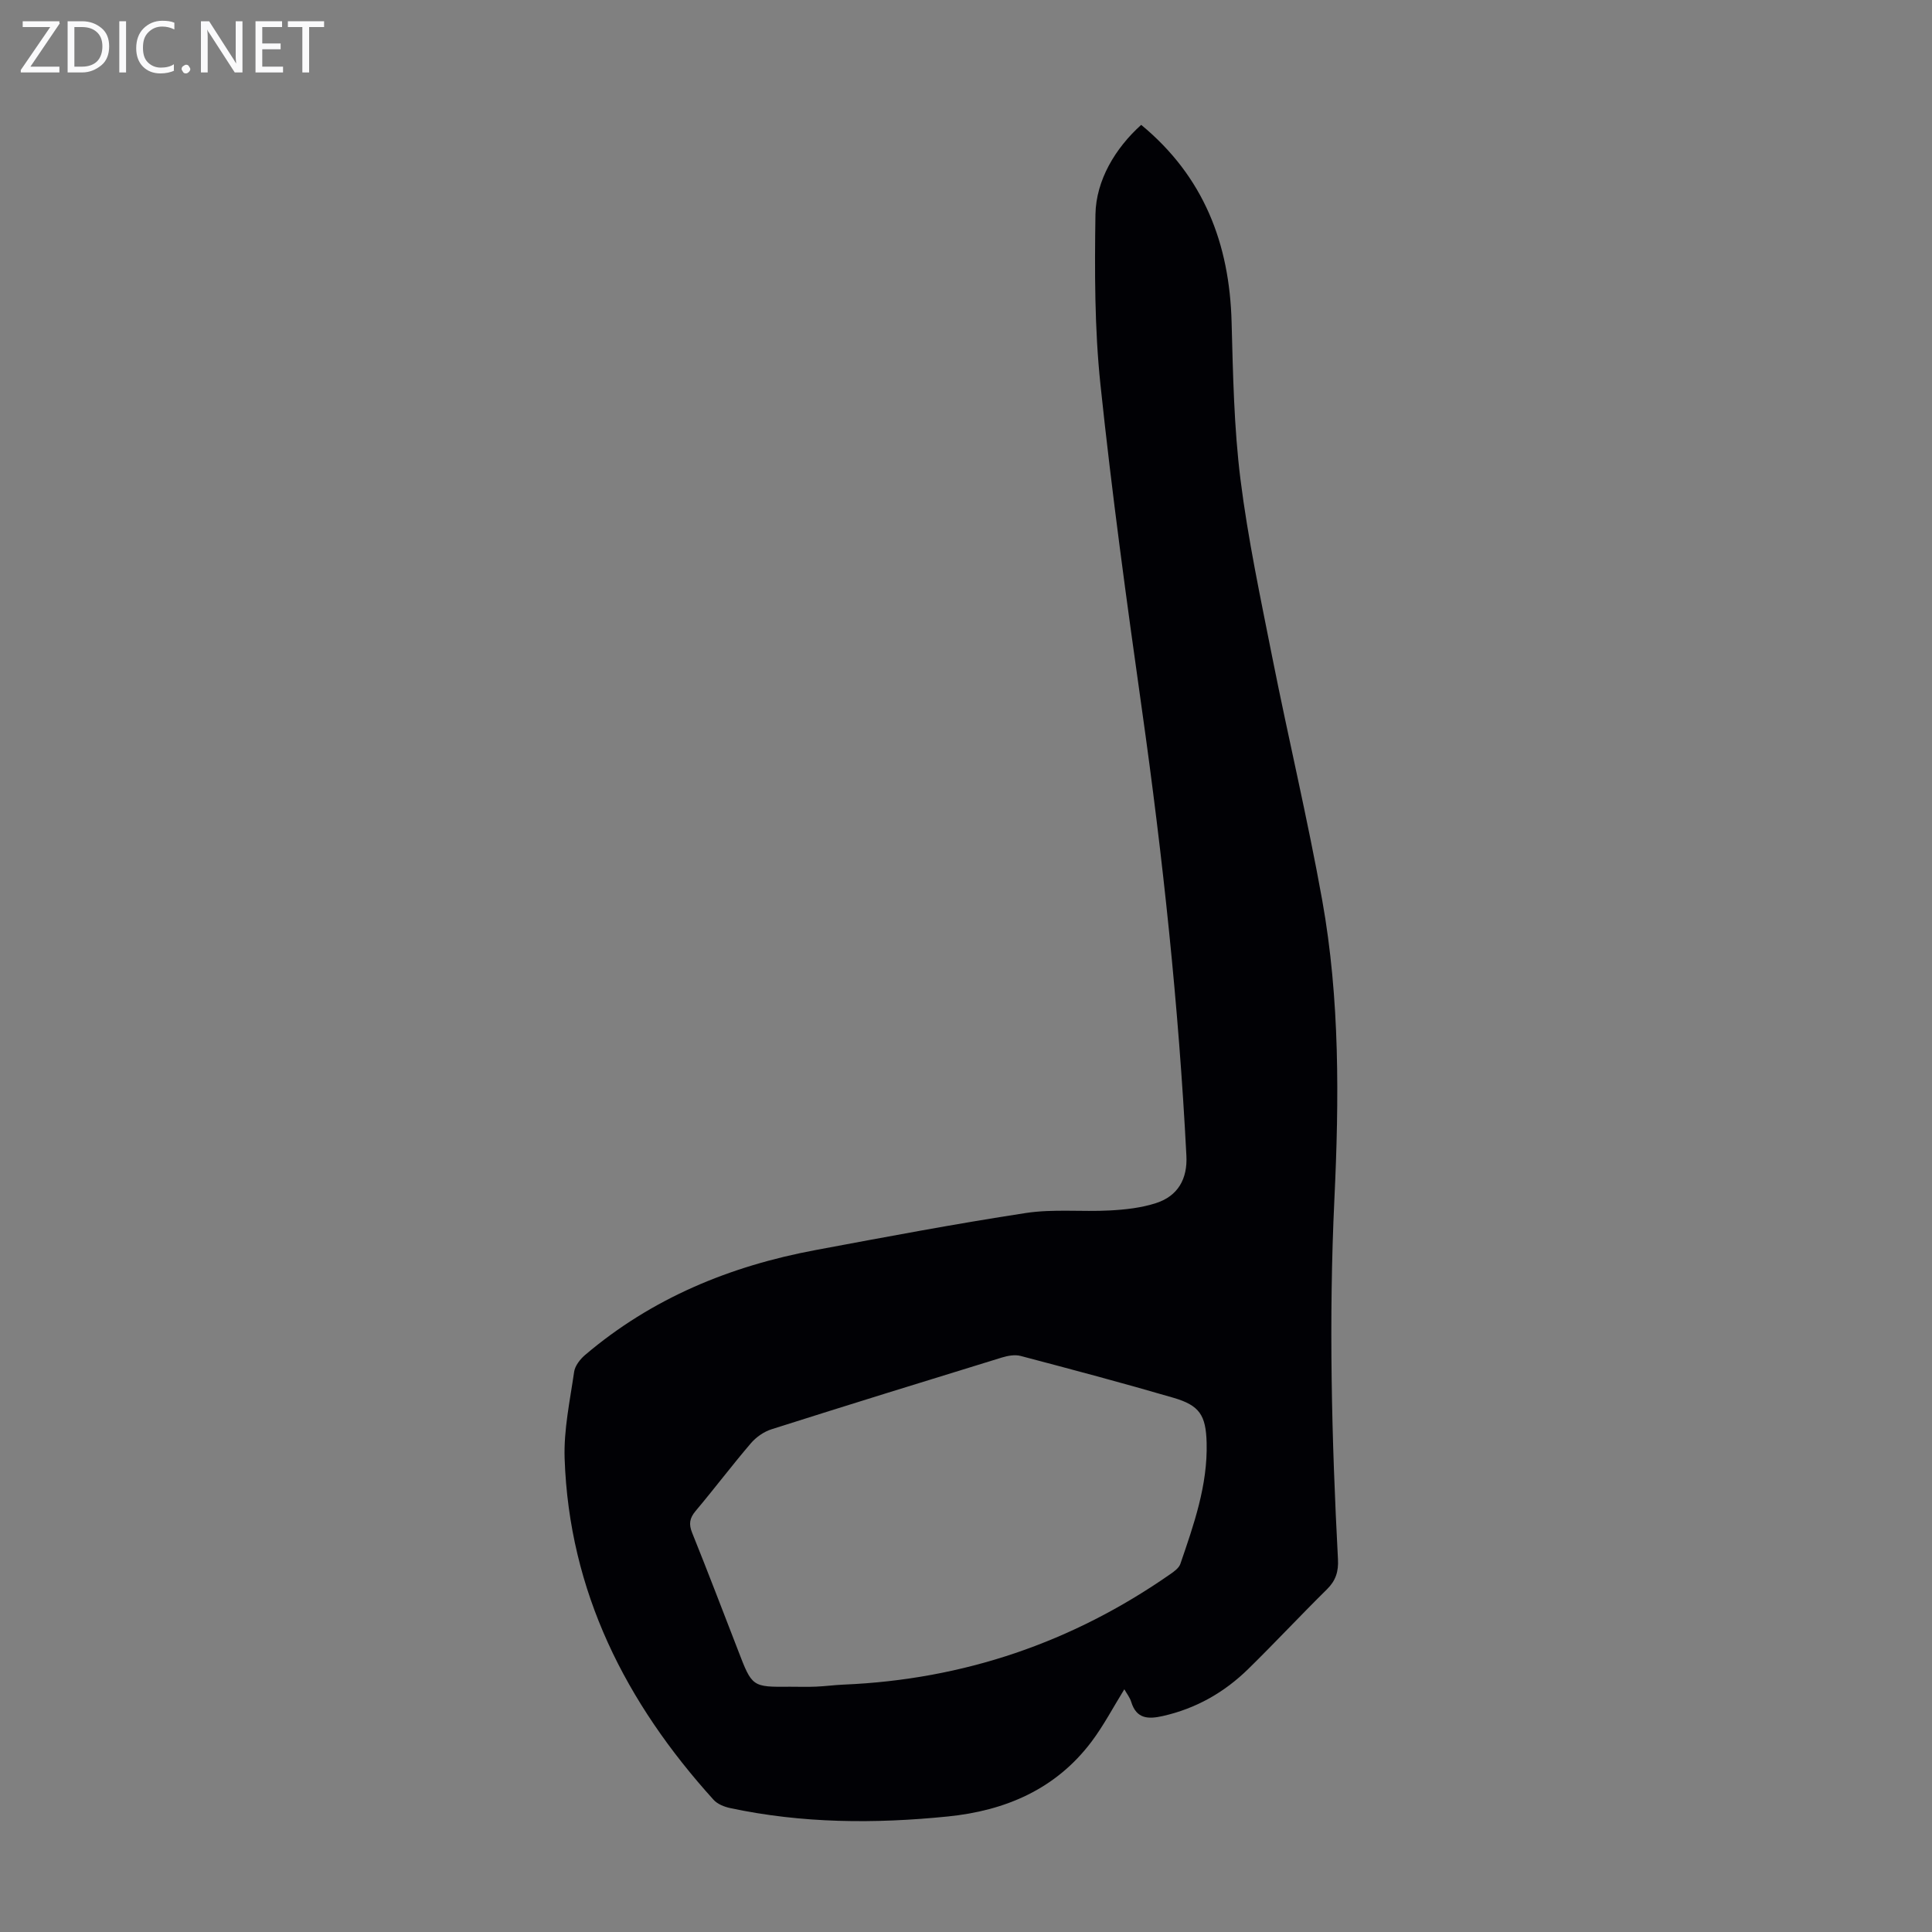 <svg enable-background="new 0 0 400 400" viewBox="0 0 400 400" xmlns="http://www.w3.org/2000/svg"><rect x="0" y="0" width="400" height="400" fill="#808080" stroke="none"/><g fill="#fafafb"><path d="m12.4 4.8-6.1 9h6v1.2h-8v-.5l6.1-8.9h-5.7v-1.2h7.6v.4z"/><path d="m14 15v-10.6h3c1.6 0 2.9.5 4 1.4s1.6 2.2 1.6 3.8-.5 3-1.6 3.9-2.4 1.5-4 1.5zm1.4-9.4v8.2h1.6c1.3 0 2.4-.4 3.1-1.1s1.1-1.8 1.1-3.1-.4-2.3-1.2-3-1.8-1-3.1-1z"/><path d="m26.1 4.4v10.6h-1.4v-10.6z"/><path d="m36.1 14.6c-.8.4-1.8.6-2.9.6-1.5 0-2.7-.5-3.6-1.4s-1.4-2.2-1.4-3.8c0-1.7.5-3.1 1.5-4.1s2.3-1.6 3.9-1.6c1 0 1.8.1 2.5.4v1.4c-.8-.4-1.6-.6-2.5-.6-1.2 0-2.1.4-2.9 1.2s-1.1 1.8-1.1 3.2c0 1.3.3 2.3 1 3s1.6 1.1 2.7 1.1c1 0 2-.2 2.7-.7v1.3z"/><path d="m37.6 14.3c0-.2.1-.5.3-.6s.4-.3.6-.3c.3 0 .5.1.6.3s.3.4.3.6-.1.4-.3.6-.4.3-.6.3c-.3 0-.5-.1-.6-.3s-.3-.4-.3-.6z"/><path d="m50.2 15h-1.6l-5.3-8.2c-.2-.2-.3-.5-.4-.7 0 .2.1.7.1 1.5v7.4h-1.4v-10.6h1.7l5.2 8.1c.2.4.4.6.4.7 0-.3-.1-.8-.1-1.5v-7.3h1.4z"/><path d="m58.6 15h-5.7v-10.6h5.5v1.2h-4.1v3.4h3.8v1.2h-3.8v3.6h4.3z"/><path d="m67.1 5.6h-3.1v9.4h-1.4v-9.4h-3v-1.2h7.5z"/></g><path d="m236.27 25.85c12.97 10.71 18.29 24.59 18.72 40.86.29 10.84.49 21.75 1.83 32.49 1.55 12.39 4.17 24.66 6.6 36.93 3.33 16.77 7.31 33.43 10.33 50.25 3.67 20.48 3.5 41.25 2.52 61.94-1.18 24.86-.57 49.67.74 74.48.14 2.55-.44 4.43-2.27 6.24-5.5 5.42-10.77 11.08-16.28 16.48-4.96 4.87-10.83 8.21-17.69 9.76-3.01.68-5.47.64-6.56-2.91-.28-.92-.92-1.72-1.43-2.62-2.32 3.75-4.28 7.5-6.79 10.84-7.41 9.85-17.84 14.29-29.74 15.49-15.09 1.53-30.16 1.45-45.08-1.74-1.22-.26-2.63-.82-3.43-1.71-18.19-20.09-29.9-43.12-30.84-70.67-.2-5.96 1.11-11.99 1.97-17.95.18-1.25 1.25-2.61 2.27-3.48 13.82-11.75 30-18.41 47.67-21.71 14.5-2.71 29-5.45 43.58-7.68 5.7-.87 11.62-.21 17.42-.53 3.2-.17 6.5-.54 9.53-1.52 4.55-1.47 6.54-5.02 6.29-9.82-1.59-30.97-4.88-61.76-9.22-92.47-3.16-22.37-6.22-44.77-8.58-67.23-1.22-11.64-1.2-23.45-1.03-35.17.12-7.09 4.11-13.72 9.47-18.55zm-72.66 323.37c1.79 0 3.58.06 5.37-.02 1.9-.08 3.79-.34 5.69-.42 24.79-1.04 47.33-8.71 67.67-22.9.79-.55 1.75-1.25 2.04-2.09 2.79-8.14 5.67-16.29 5.44-25.08-.15-5.71-1.46-7.73-6.85-9.31-10.51-3.07-21.09-5.88-31.67-8.67-1.19-.31-2.65-.04-3.87.33-15.91 4.89-31.82 9.81-47.68 14.85-1.58.5-3.18 1.61-4.27 2.88-3.93 4.59-7.57 9.42-11.46 14.04-1.25 1.49-1.45 2.7-.72 4.52 3.26 8.08 6.36 16.23 9.51 24.35 2.91 7.59 2.91 7.59 10.8 7.52z" fill="#010105"/></svg>